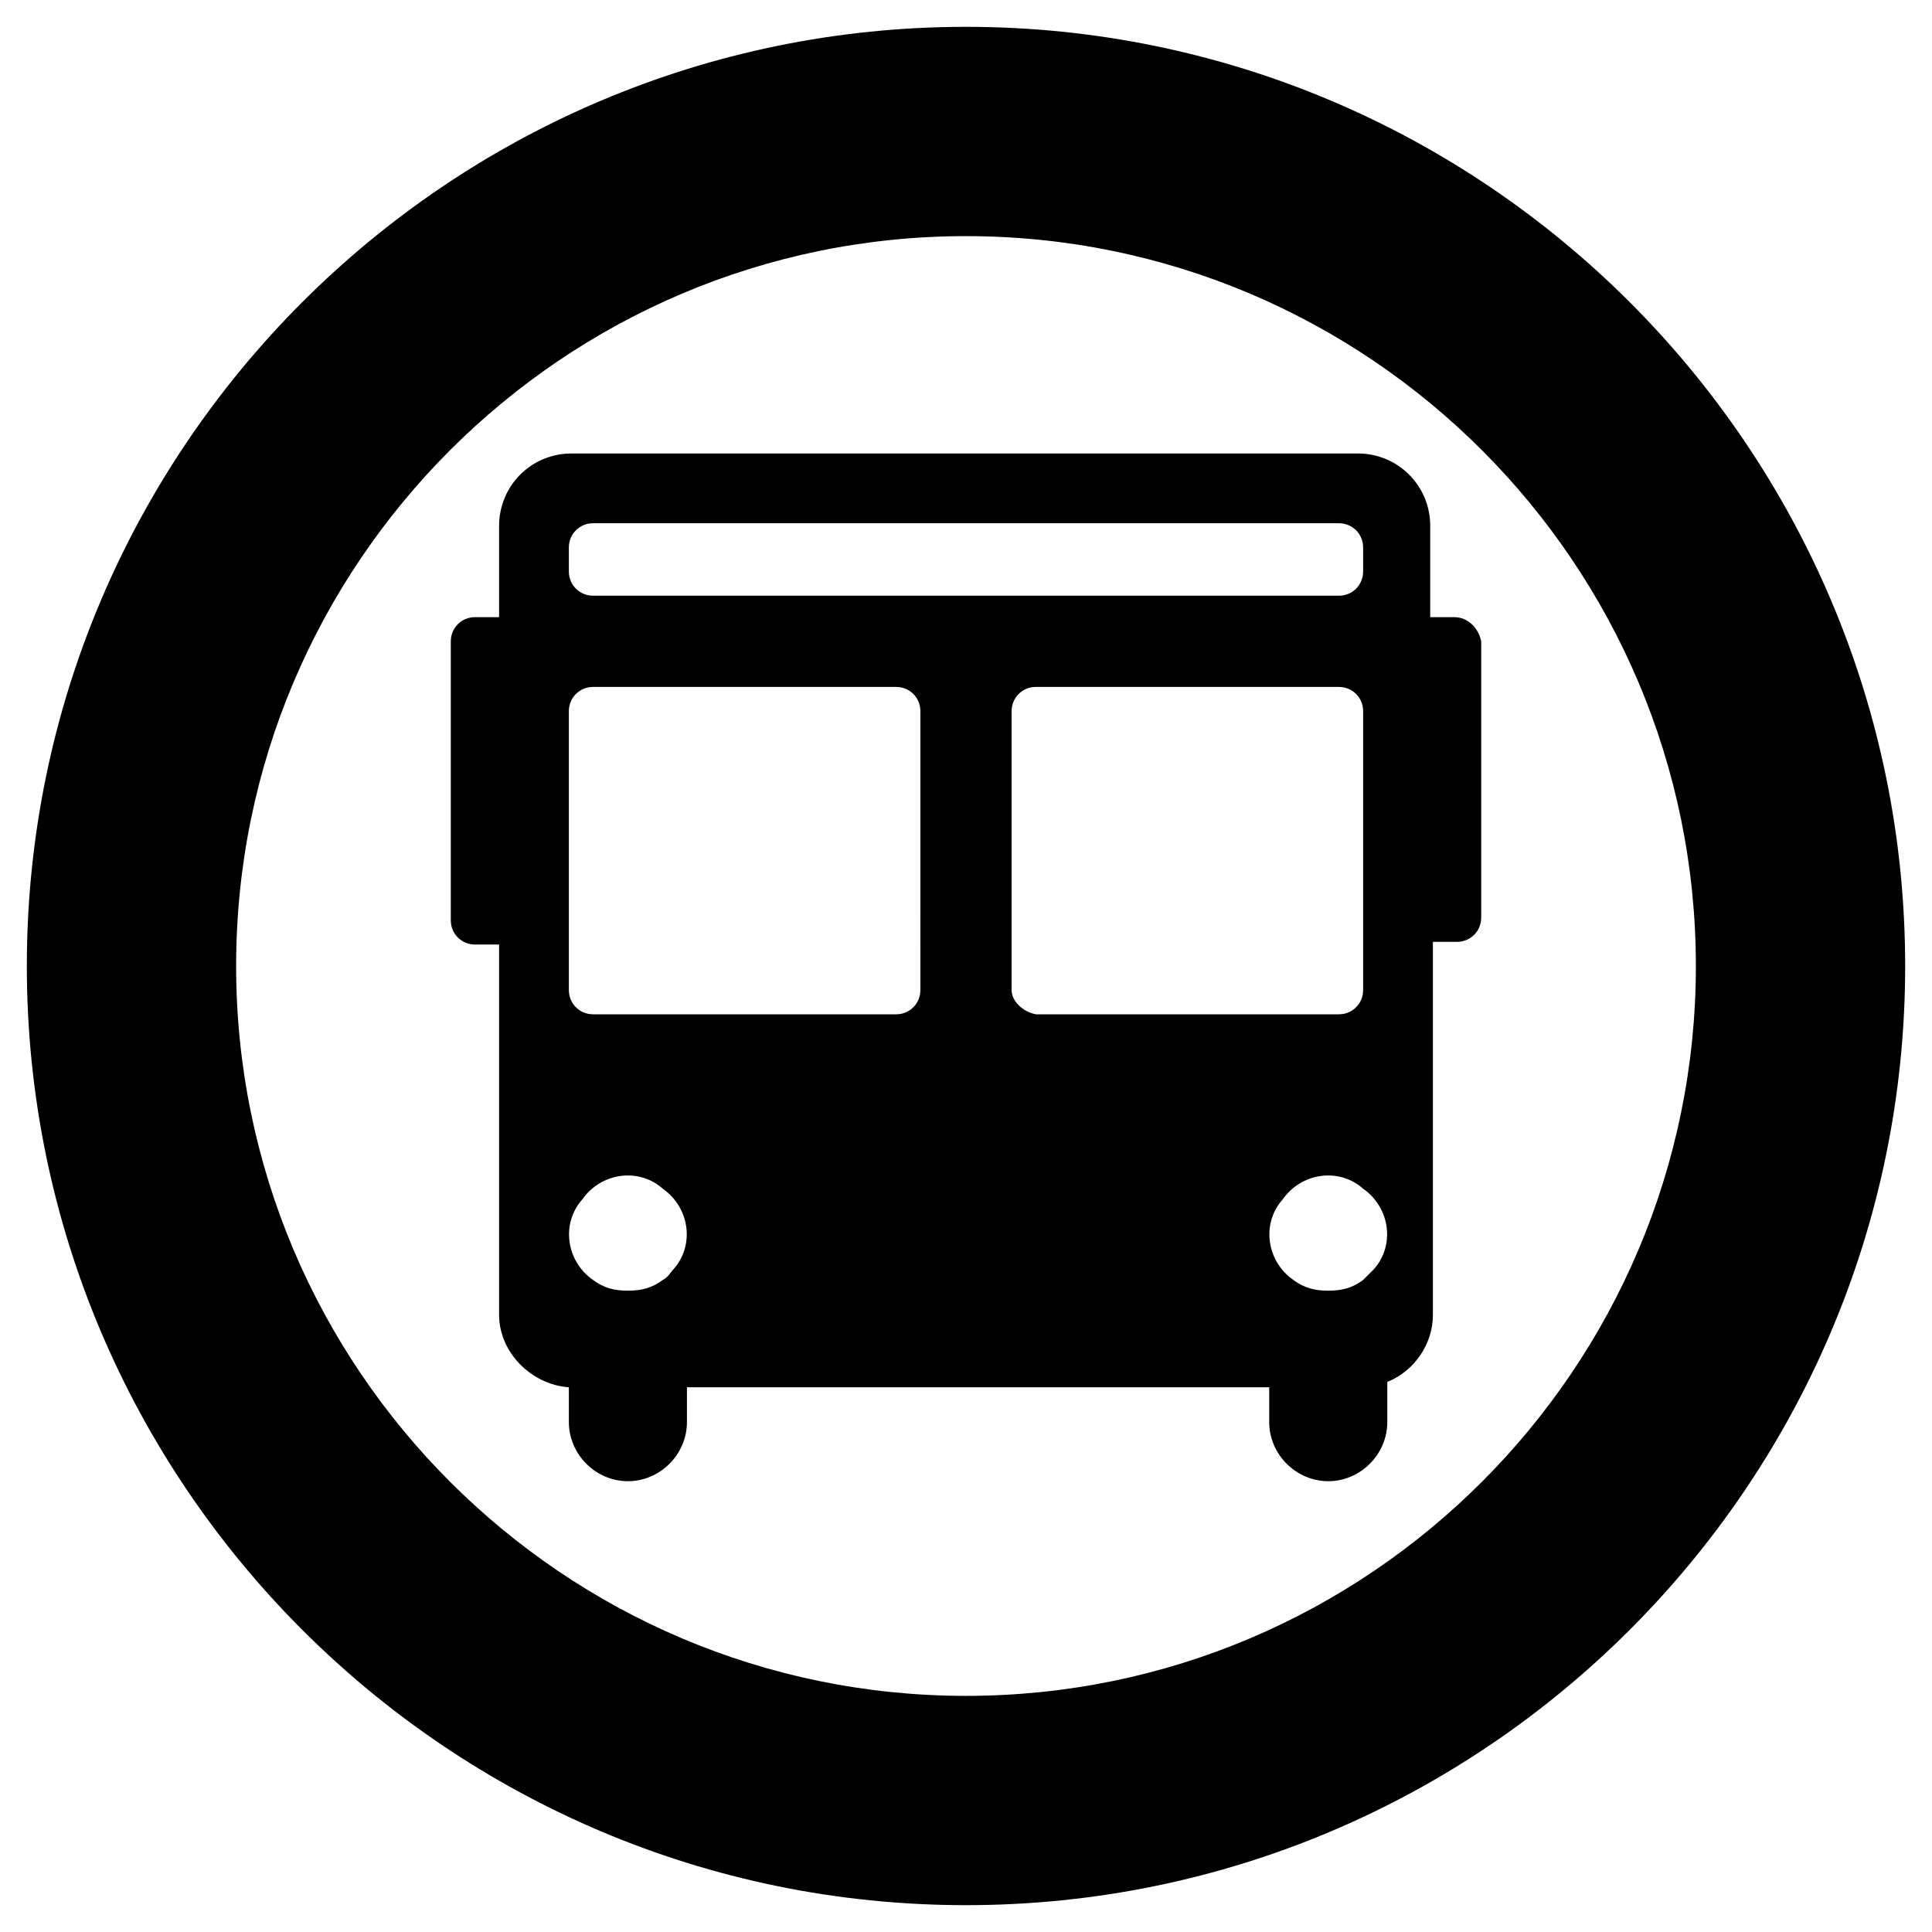 <?xml version="1.0" encoding="utf-8"?>
<!-- Generator: Adobe Illustrator 23.0.3, SVG Export Plug-In . SVG Version: 6.00 Build 0)  -->
<svg version="1.1" id="Layer_1" xmlns="http://www.w3.org/2000/svg" xmlns:xlink="http://www.w3.org/1999/xlink" x="0px" y="0px"
	 viewBox="0 0 72 72" style="enable-background:new 0 0 72 72;" xml:space="preserve">
<title>Asset 581</title>
<g>
	<g>
		<path d="M54.2,23h-0.9v-3.4c0-1.5-1.2-2.7-2.7-2.7H21.3c-1.5,0-2.7,1.2-2.7,2.7V23h-0.9c-0.5,0-0.9,0.4-0.9,0.9v10.4
			c0,0.5,0.4,0.9,0.9,0.9h0.9v13.8c0,1.4,1.2,2.6,2.6,2.7v1.3c0,1.2,1,2.2,2.2,2.2c1.2,0,2.2-1,2.2-2.2v-1.3h21.7v1.3
			c0,1.2,1,2.2,2.2,2.2s2.2-1,2.2-2.2v-1.5c1-0.4,1.7-1.4,1.7-2.5V35.1h0.9c0.5,0,0.9-0.4,0.9-0.9V23.9C55.1,23.4,54.7,23,54.2,23z
			 M21.2,20.4c0-0.5,0.4-0.9,0.9-0.9h27.8c0.5,0,0.9,0.4,0.9,0.9v0.9c0,0.5-0.4,0.9-0.9,0.9H22.1c-0.5,0-0.9-0.4-0.9-0.9V20.4z
			 M24.7,47.7c-0.4,0.3-0.8,0.4-1.3,0.4c-0.5,0-0.9-0.1-1.3-0.4c-1-0.7-1.2-2.1-0.4-3c0.7-1,2.1-1.2,3-0.4c1,0.7,1.2,2.1,0.4,3
			C25,47.4,24.9,47.6,24.7,47.7z M34.3,36.9c0,0.5-0.4,0.9-0.9,0.9H22.1c-0.5,0-0.9-0.4-0.9-0.9V26.5c0-0.5,0.4-0.9,0.9-0.9h11.3
			c0.5,0,0.9,0.4,0.9,0.9V36.9z M37.7,36.9V26.5c0-0.5,0.4-0.9,0.9-0.9h11.3c0.5,0,0.9,0.4,0.9,0.9v10.4c0,0.5-0.4,0.9-0.9,0.9H38.6
			C38.1,37.7,37.7,37.3,37.7,36.9z M50.8,47.7c-0.4,0.3-0.8,0.4-1.3,0.4c-0.5,0-0.9-0.1-1.3-0.4c-1-0.7-1.2-2.1-0.4-3
			c0.7-1,2.1-1.2,3-0.4c1,0.7,1.2,2.1,0.4,3C51.1,47.4,50.9,47.6,50.8,47.7z"/>
	</g>
</g>
<path d="M36,1C16.7,1,1,16.7,1,36s15.7,35,35,35s35-15.7,35-35S55.3,1,36,1z M36,63.2C21,63.2,8.8,51,8.8,36S21,8.8,36,8.8
	S63.2,21,63.2,36S51,63.2,36,63.2z"/>
</svg>
